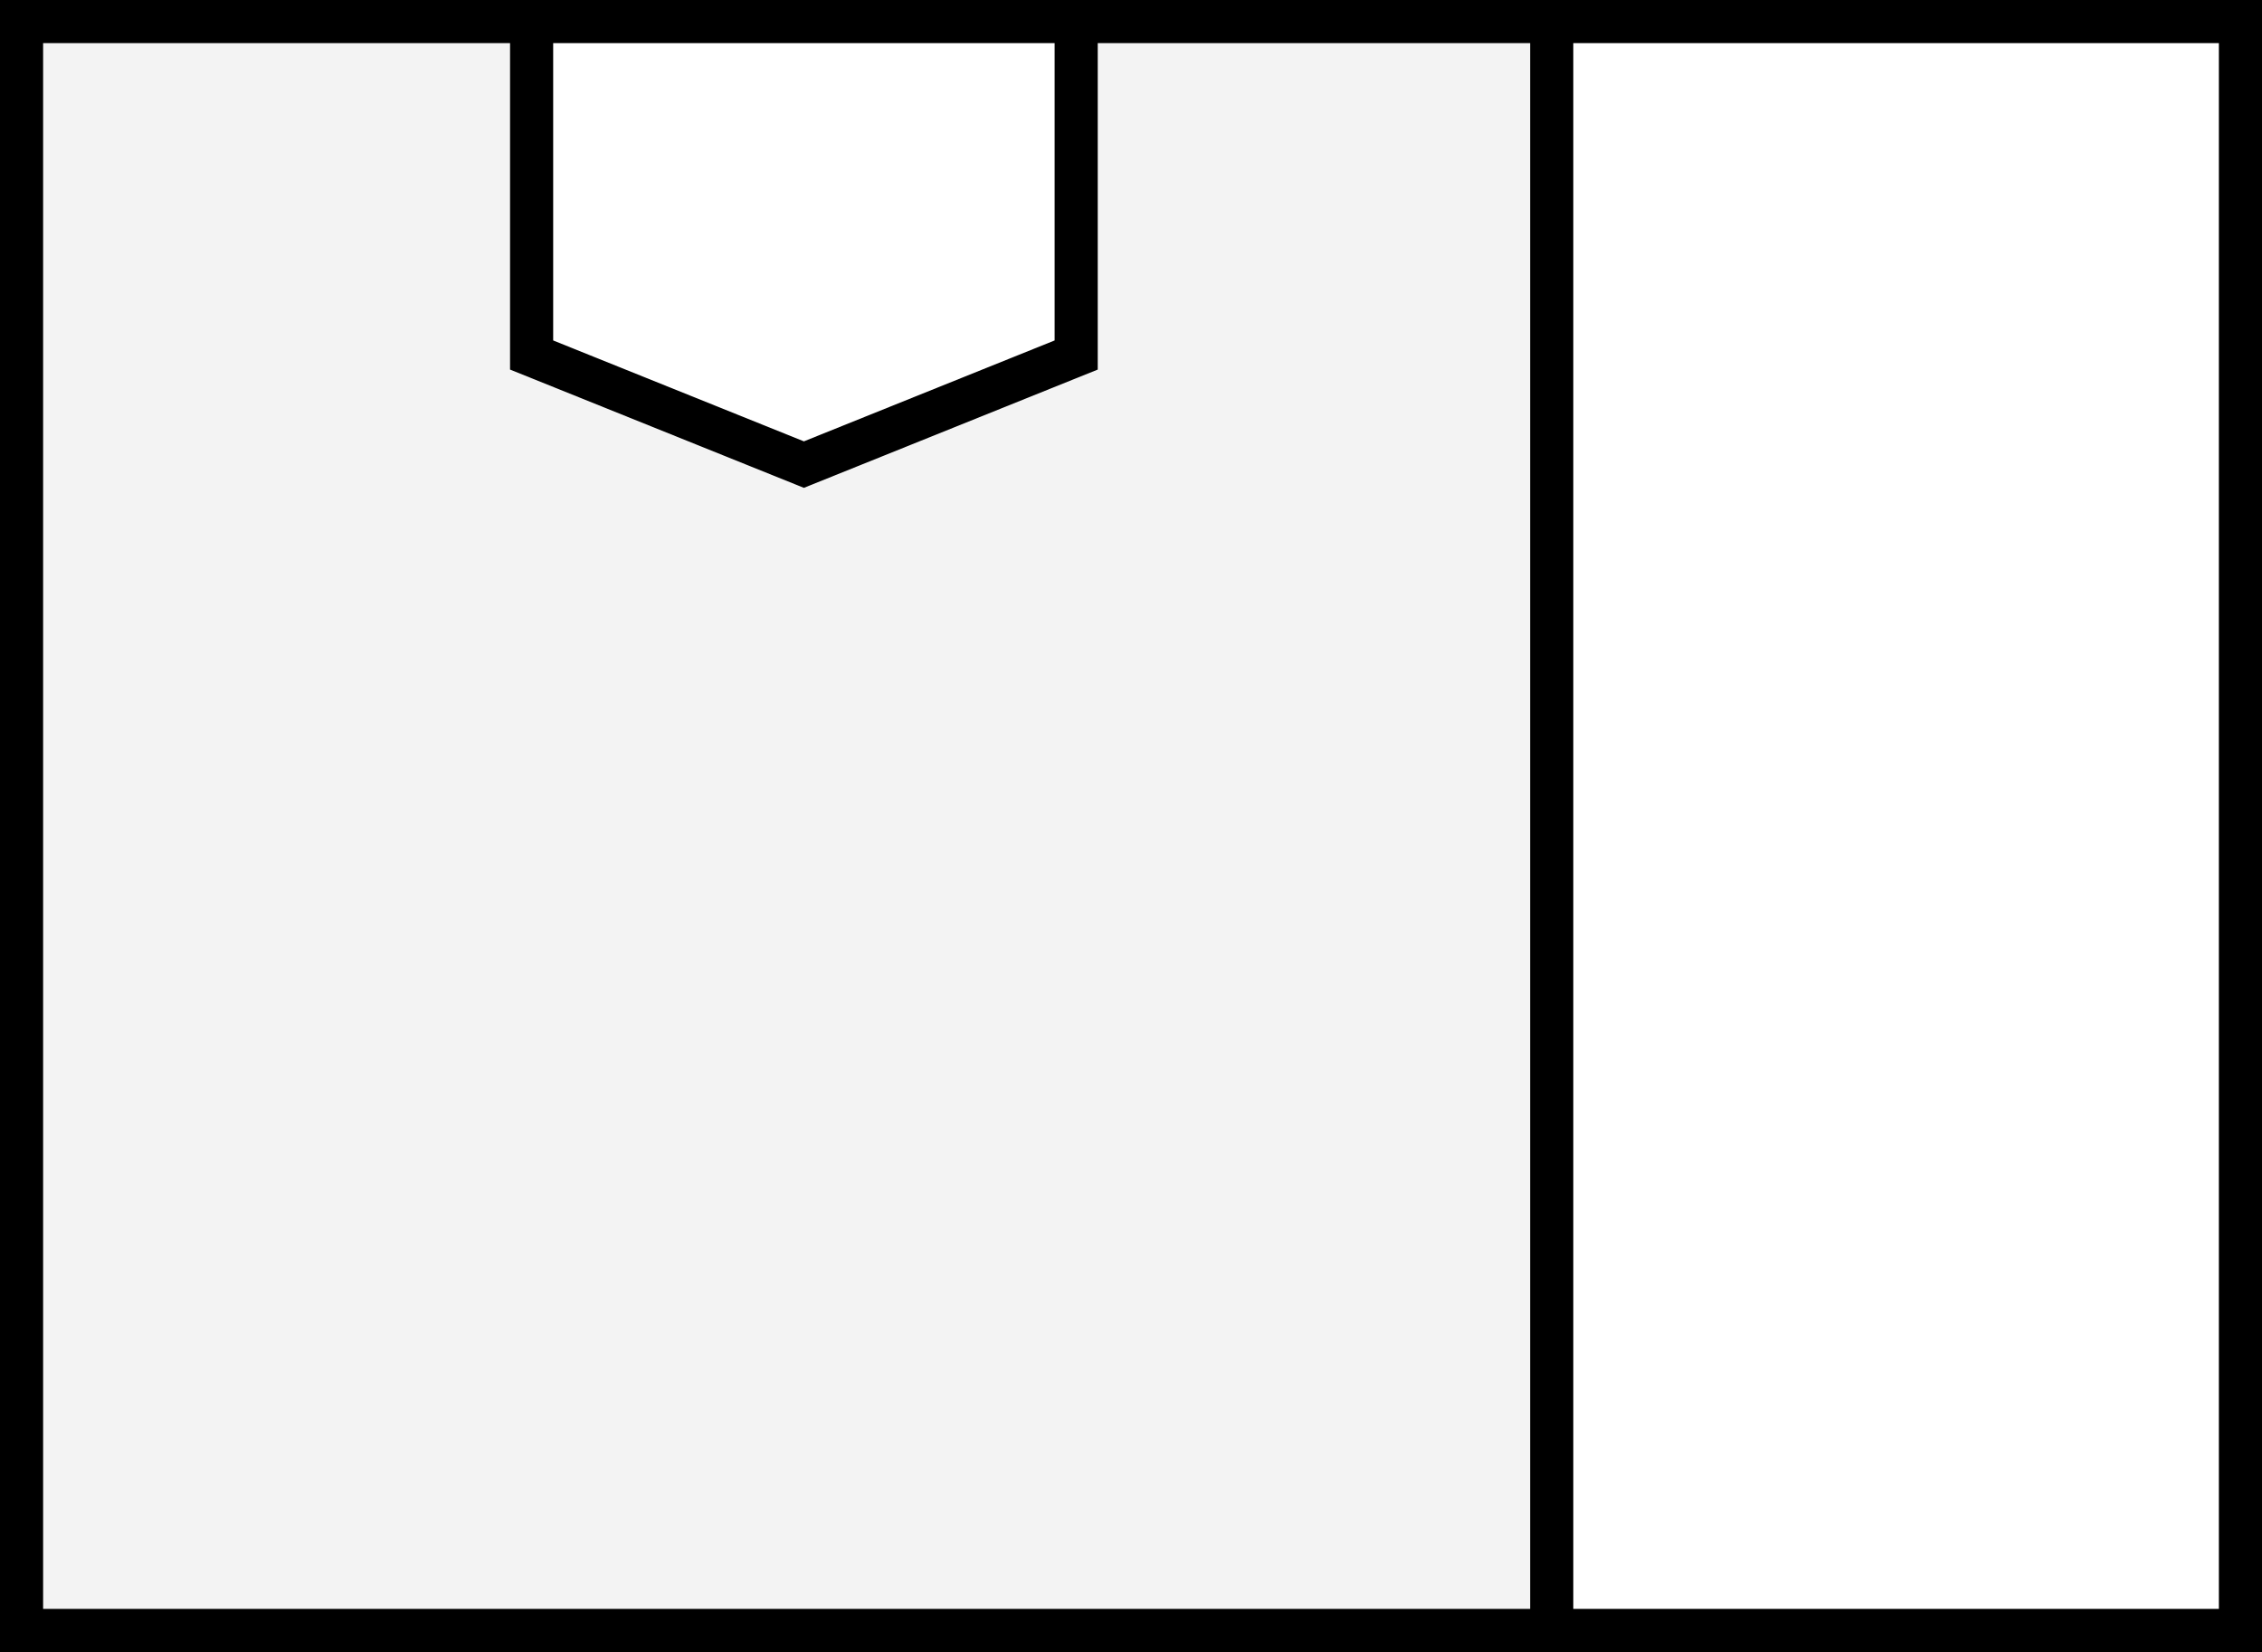 <svg width="204" height="149" viewBox="0 0 204 149" fill="none" xmlns="http://www.w3.org/2000/svg">
<rect x="0" y="0" width="204" height="149" fill="#808080" stroke="none"/>
<rect x="1.944" y="1.944" width="200.111" height="145.111" fill="#F3F3F3" stroke="black" stroke-width="3.889"/>
<rect x="139.944" y="1.944" width="62.111" height="145.111" fill="white" stroke="black" stroke-width="3.889"/>
<path d="M47.944 1.944H97.056V32.02L72.5 41.904L47.944 32.02V1.944Z" fill="white" stroke="black" stroke-width="3.889"/>
</svg>
